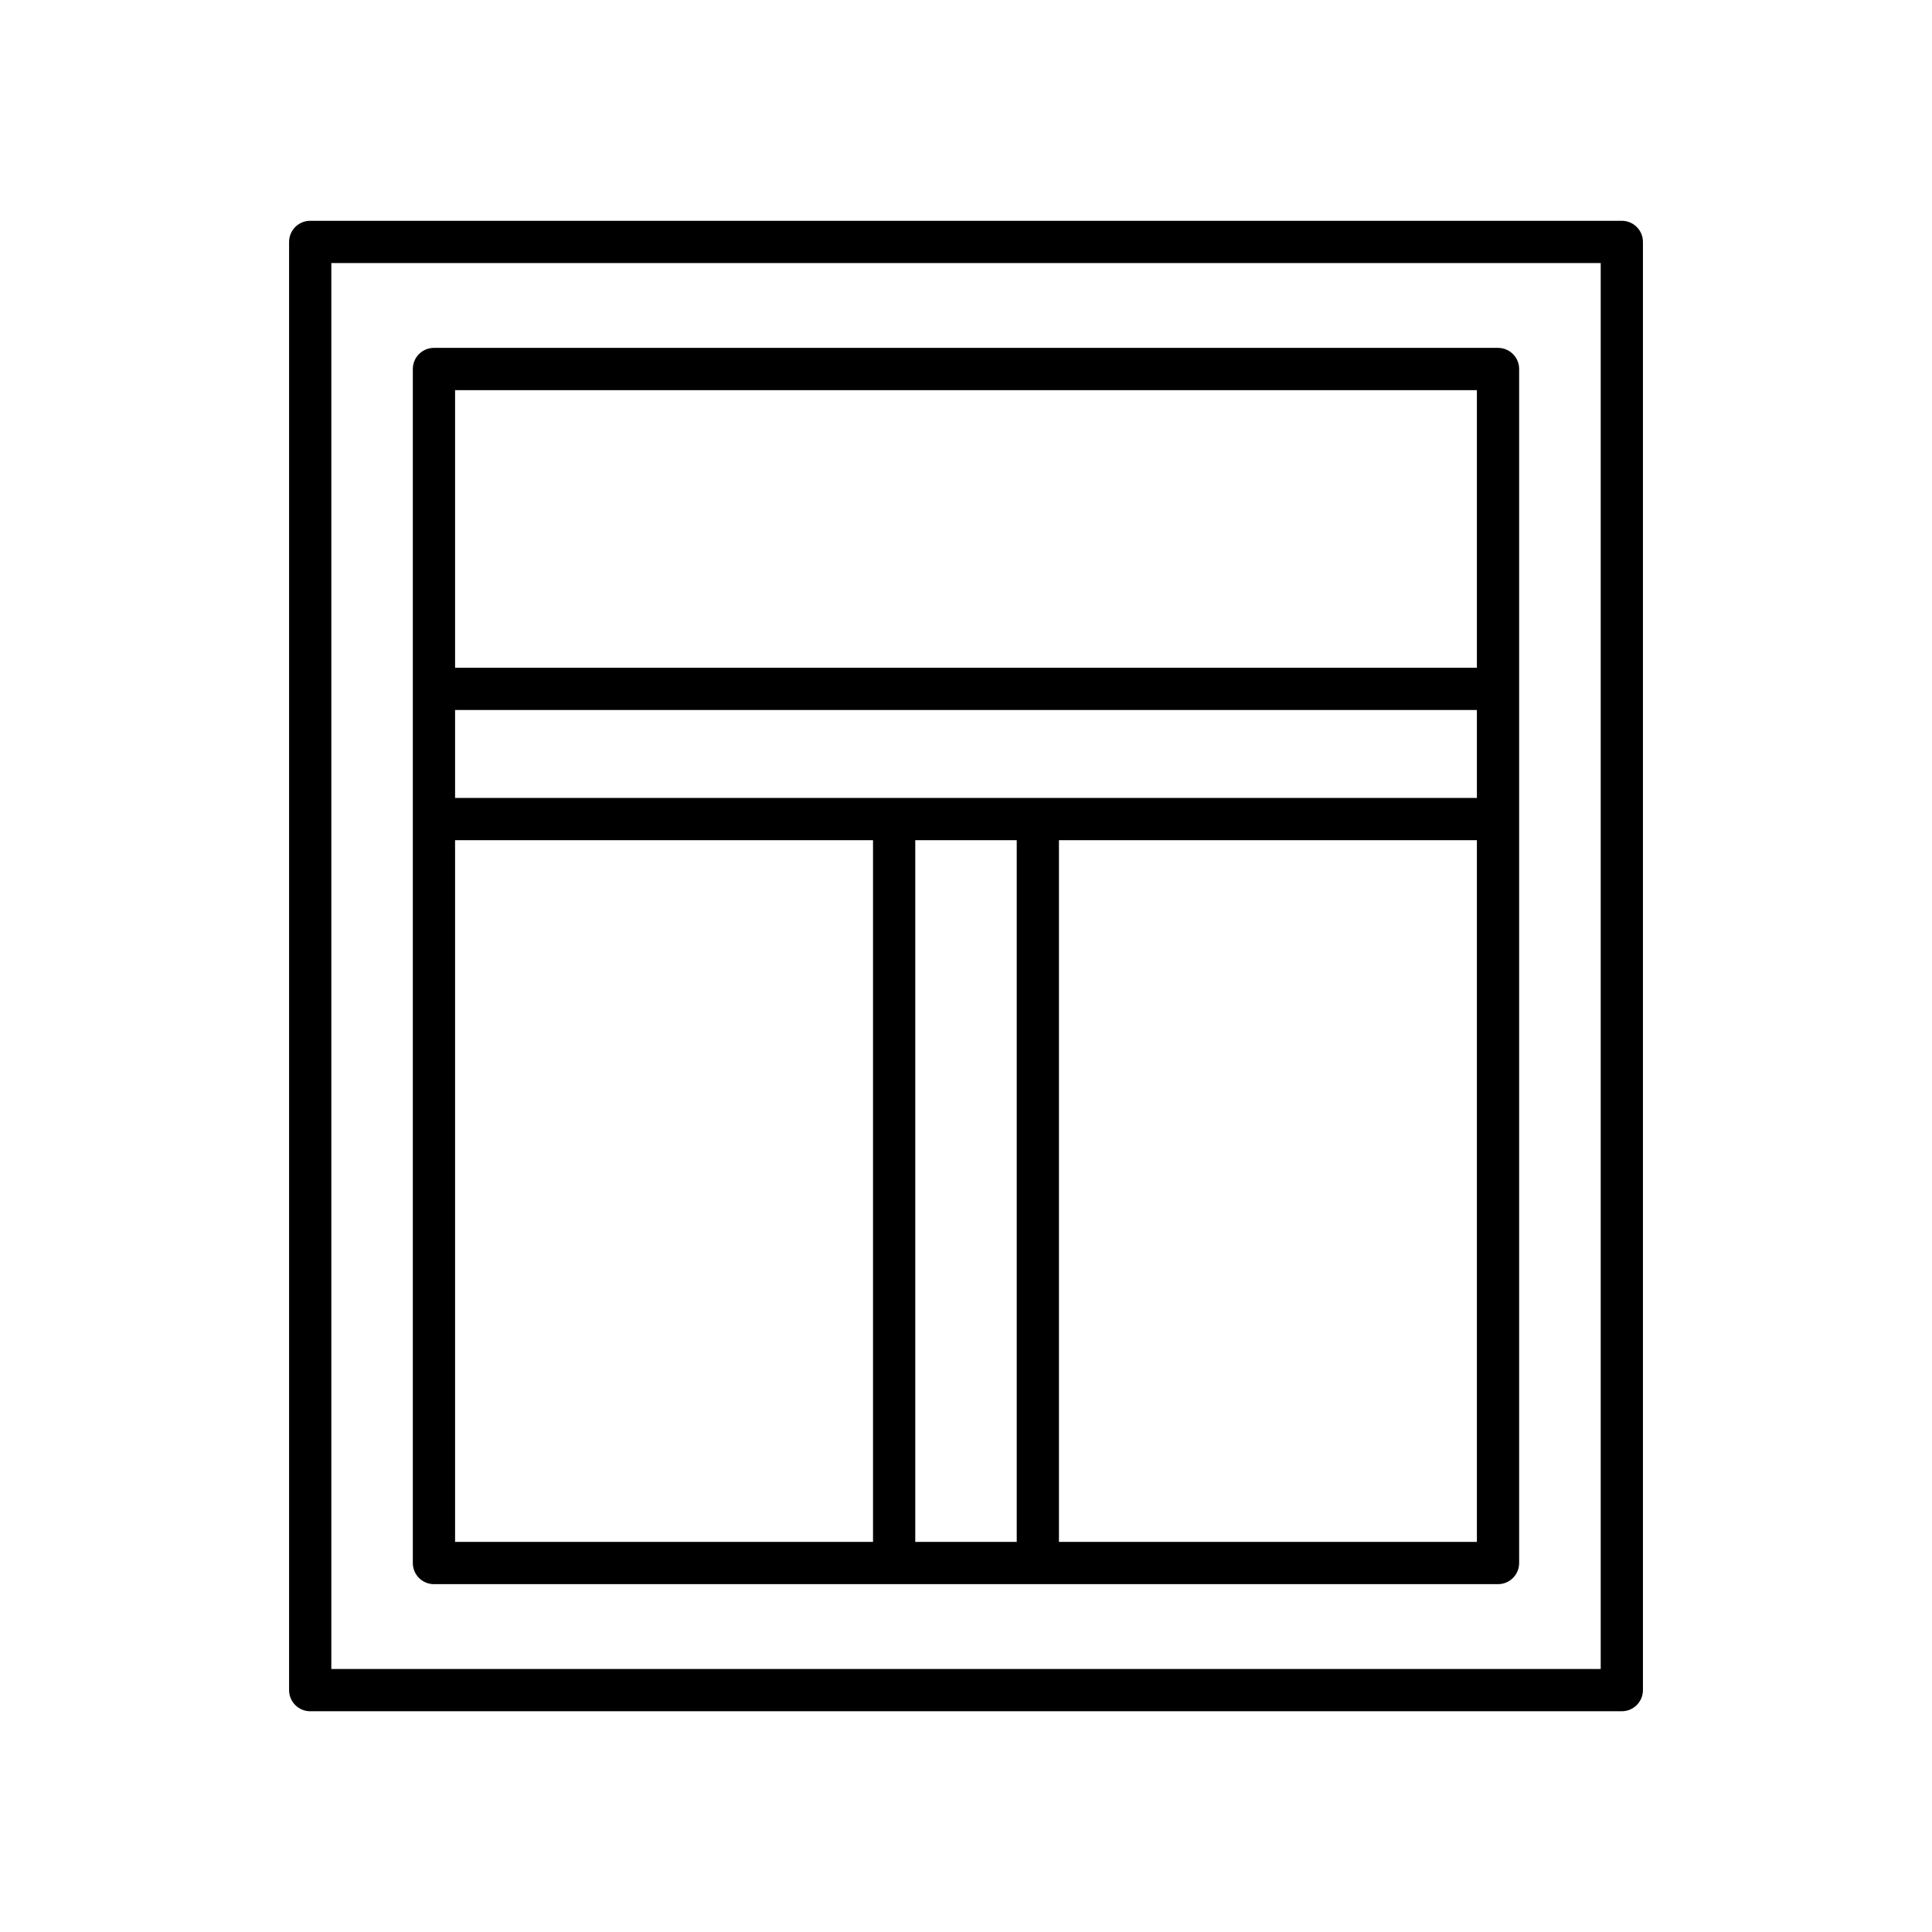 <?xml version="1.0" encoding="UTF-8"?>
<!-- Uploaded to: SVG Repo, www.svgrepo.com, Generator: SVG Repo Mixer Tools -->
<svg fill="#000000" width="800px" height="800px" version="1.1" viewBox="144 144 512 512" xmlns="http://www.w3.org/2000/svg">
 <g>
  <path d="m540.99 236.19h-281.99c-3.09 0-5.598 2.508-5.598 5.598v316.43c0 3.09 2.508 5.598 5.598 5.598h281.99c3.09 0 5.598-2.508 5.598-5.598v-316.43c0-3.094-2.508-5.598-5.598-5.598zm-165.63 316.43h-110.76v-185.96h110.76zm38.082 0h-26.887v-185.96h26.887zm121.95 0h-110.76v-185.96h110.76zm0-197.16h-270.79v-23.305h270.79zm0-34.5h-270.79v-73.57h270.79z"/>
  <path d="m220.61 208.11v383.79c0 3.09 2.508 5.598 5.598 5.598h347.59c3.09 0 5.598-2.508 5.598-5.598v-383.79c0-3.09-2.508-5.598-5.598-5.598h-347.59c-3.094 0-5.598 2.504-5.598 5.598zm11.195 5.598h336.4v372.59h-336.4z"/>
 </g>
</svg>